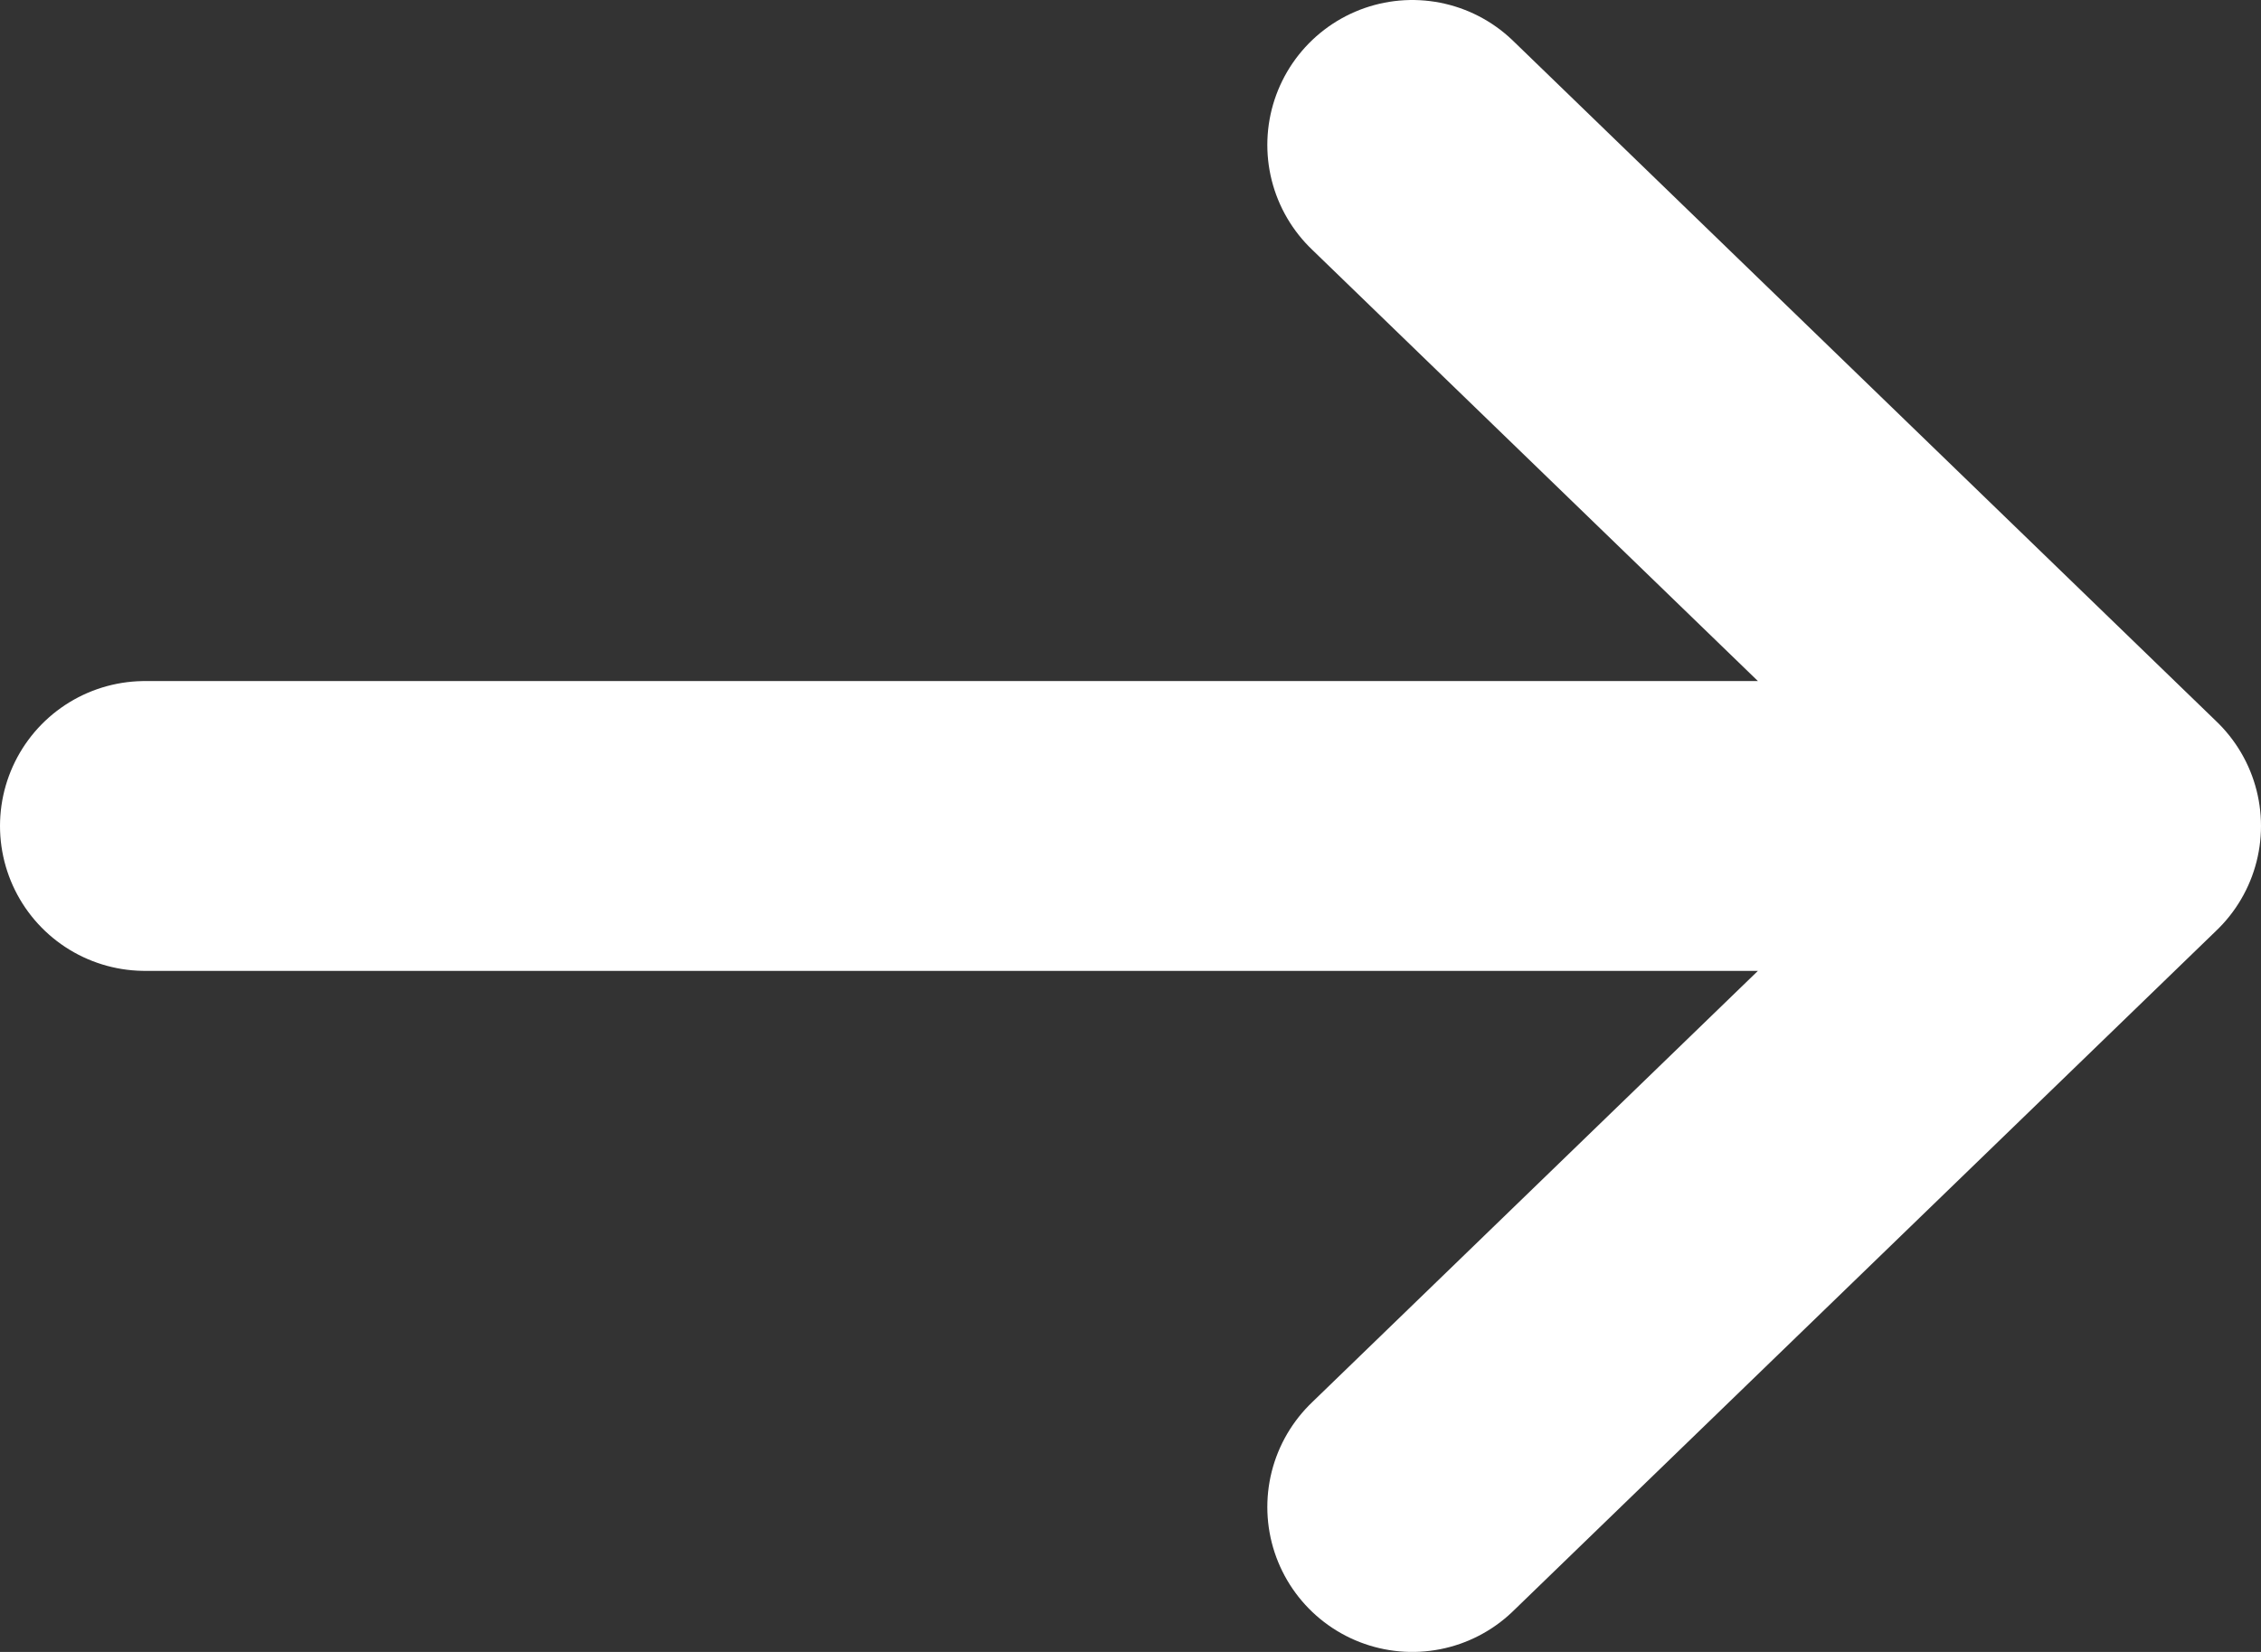 <svg xmlns="http://www.w3.org/2000/svg" width="78" height="57" viewBox="0 0 78 57" fill="none">
  <rect x="0" y="0" width="78" height="57" fill="#333333" stroke="none"/>
  <path d="M48.72 5L73 28.5L48.72 52M5 28.5H72.32" stroke="white" stroke-width="10" stroke-miterlimit="10" stroke-linecap="round" stroke-linejoin="round"/>
</svg>